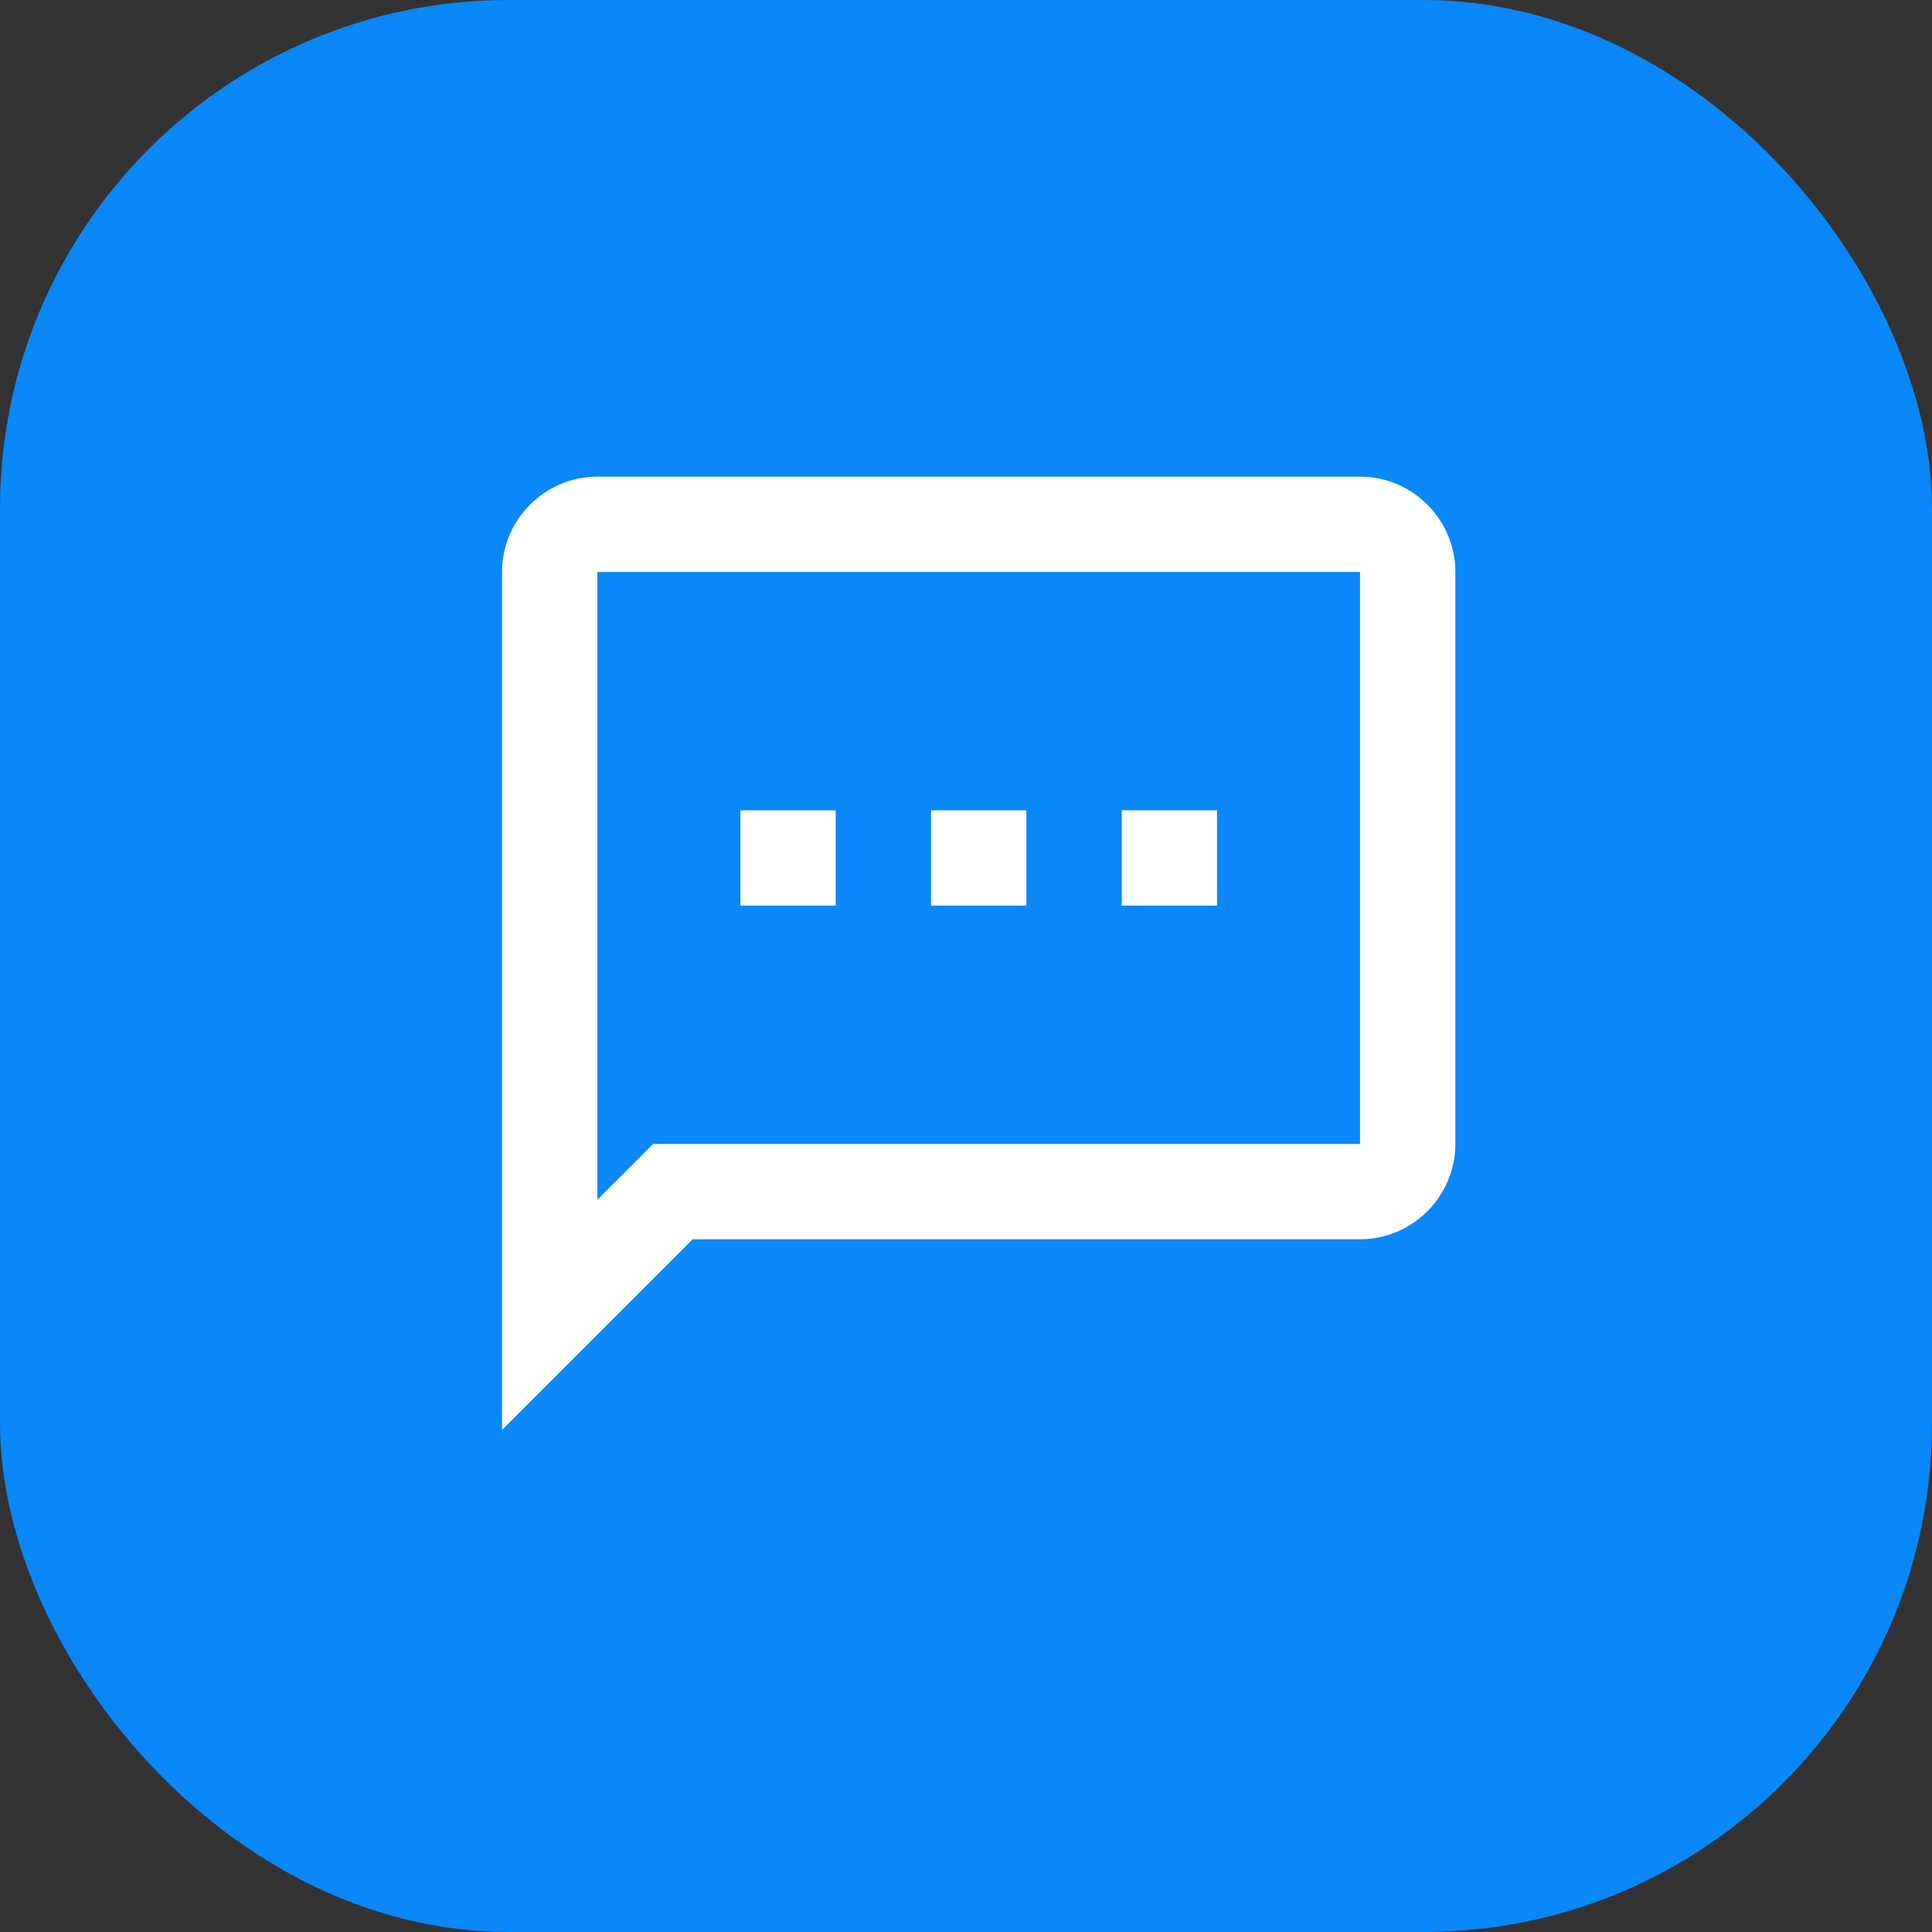 <?xml version="1.0" encoding="UTF-8"?>
<svg xmlns="http://www.w3.org/2000/svg" width="76" height="76" viewBox="0 0 76 76" fill="none">
  <rect x="0" y="0" width="76" height="76" fill="#333333" stroke="none"/>
  <rect width="76" height="76" rx="20" fill="#0A87F8"></rect>
  <path d="M53.5 18.75H23.5C21.438 18.75 19.75 20.438 19.75 22.5V56.25L27.25 48.75H53.5C55.562 48.75 57.25 47.062 57.25 45V22.5C57.25 20.438 55.562 18.75 53.5 18.75ZM53.5 45H25.694L23.5 47.194V22.5H53.5V45ZM29.125 31.875H32.875V35.625H29.125V31.875ZM44.125 31.875H47.875V35.625H44.125V31.875ZM36.625 31.875H40.375V35.625H36.625V31.875Z" fill="white"></path>
</svg>
